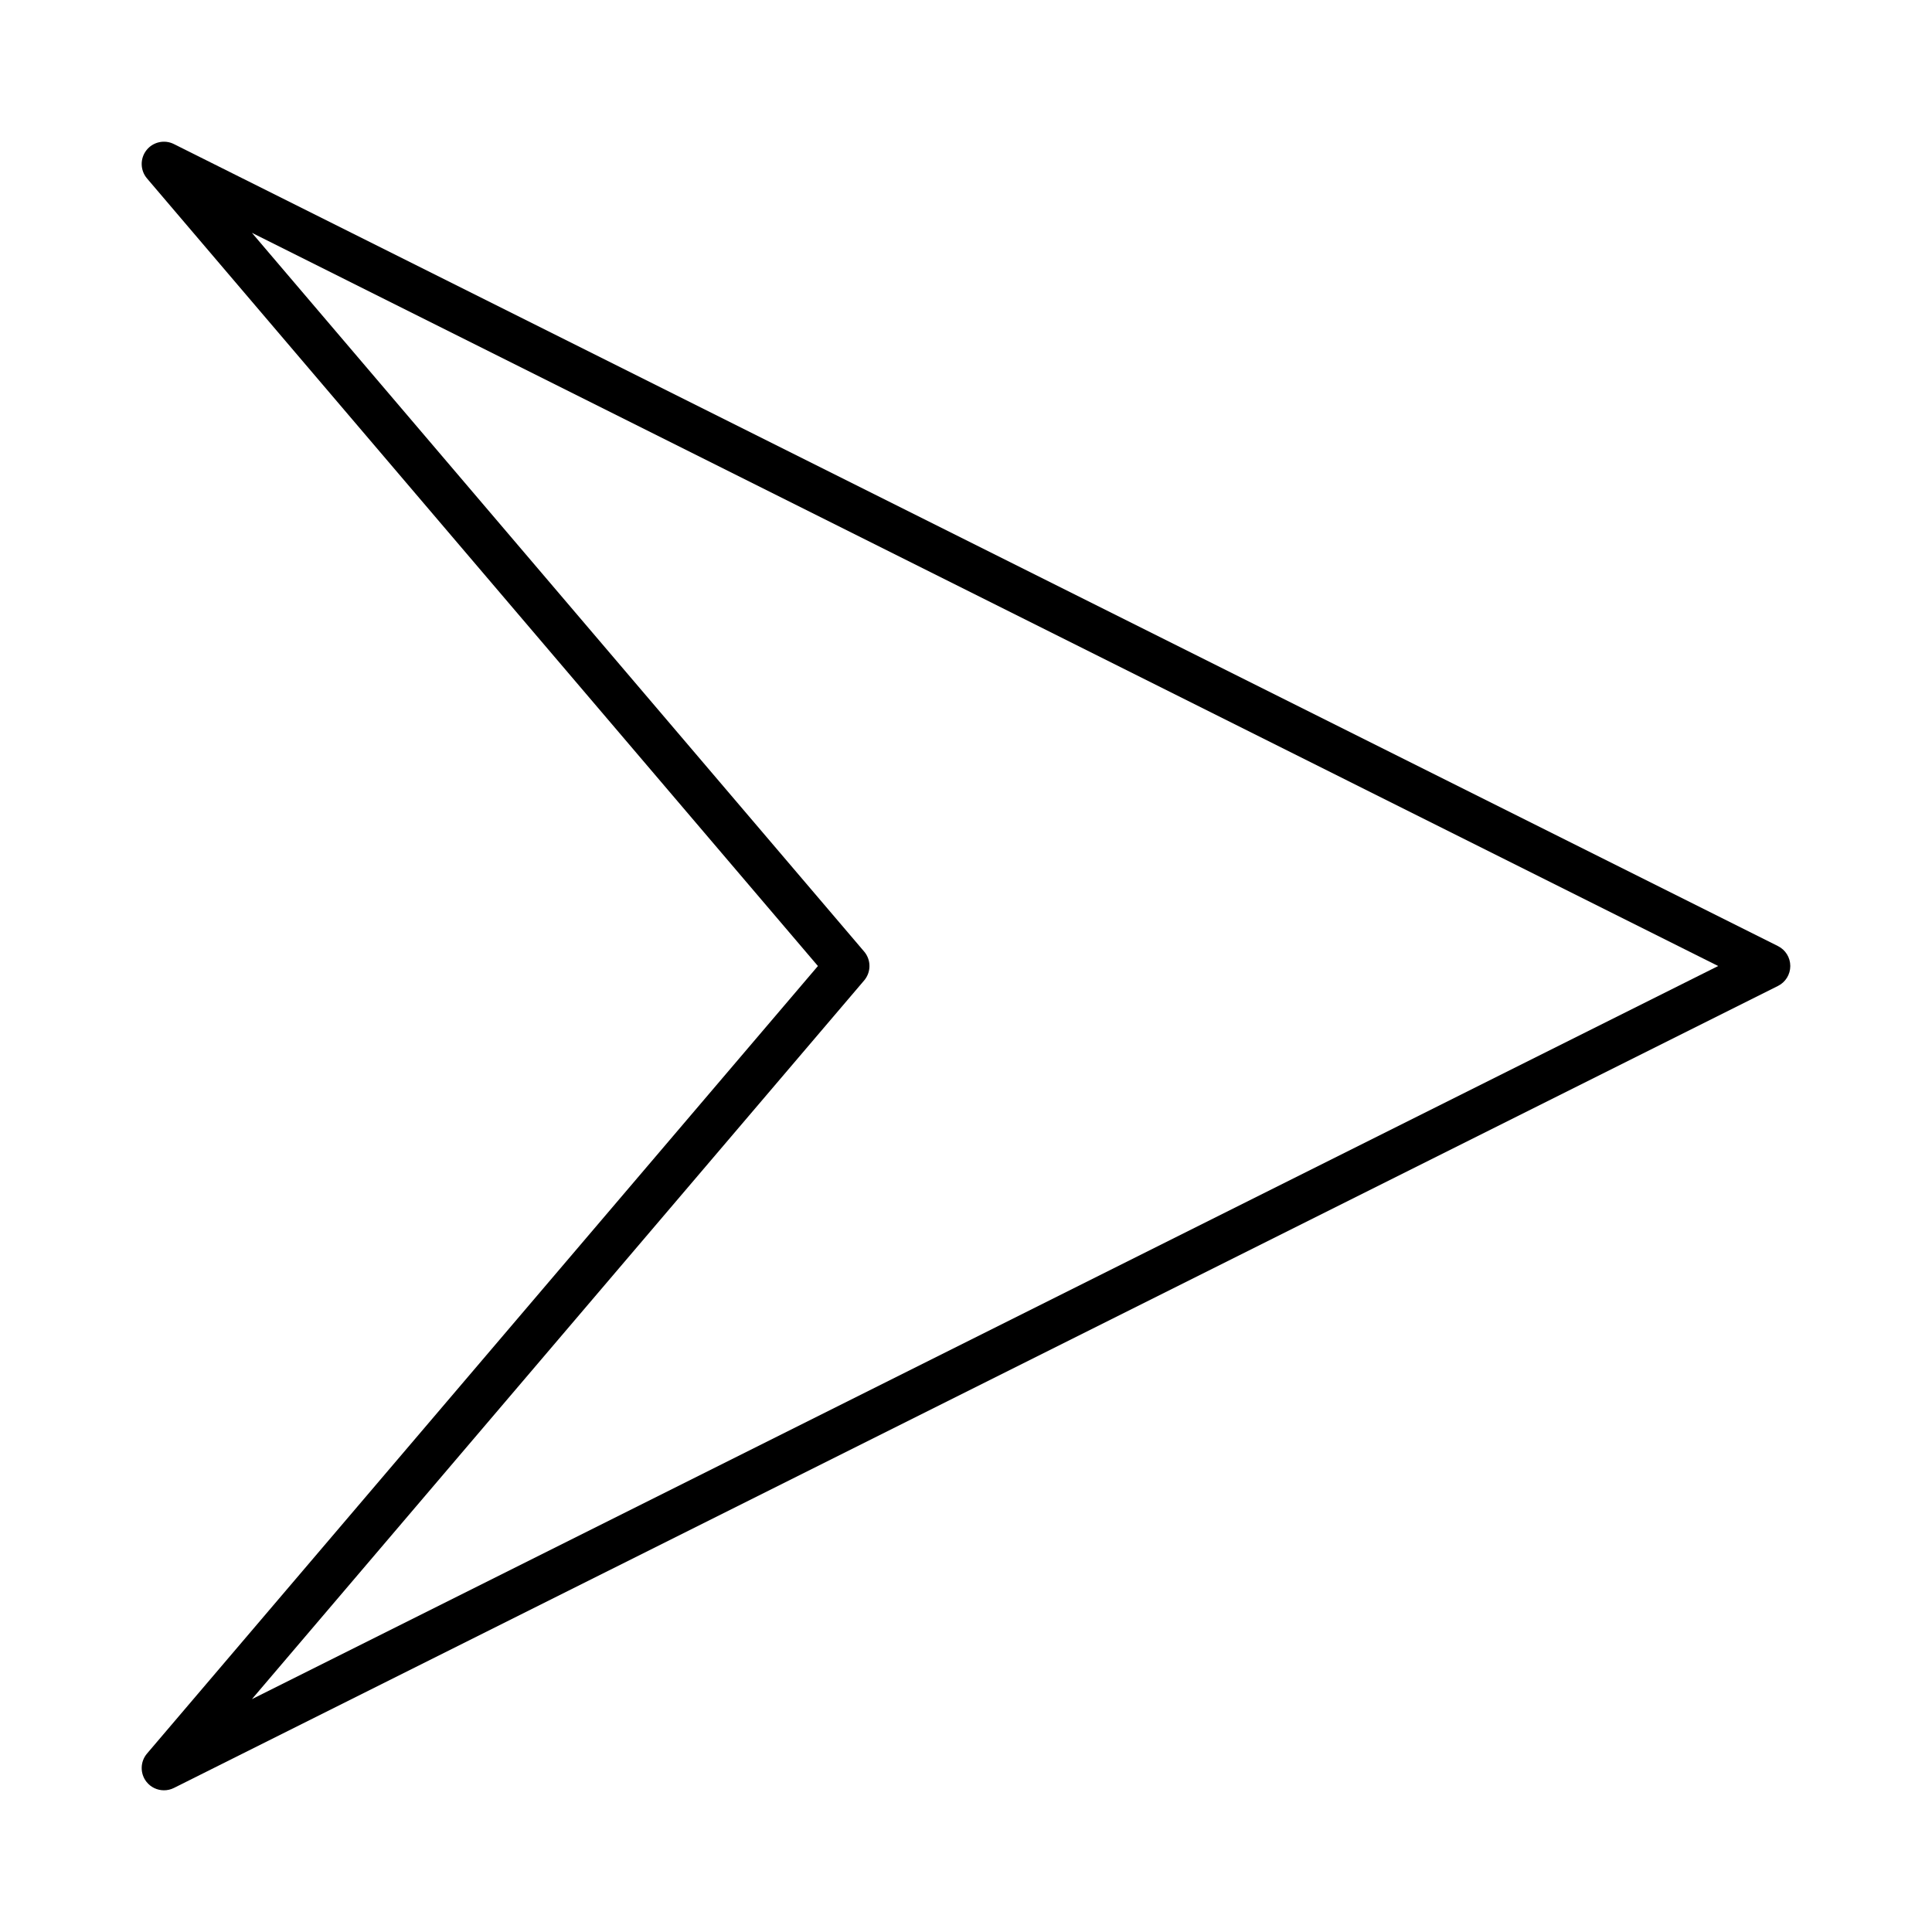 <?xml version="1.0" encoding="UTF-8"?>
<!-- Uploaded to: SVG Repo, www.svgrepo.com, Generator: SVG Repo Mixer Tools -->
<svg fill="#000000" width="800px" height="800px" version="1.1" viewBox="144 144 512 512" xmlns="http://www.w3.org/2000/svg">
 <path d="m615.18 394.72-425.09-212.54c-2.484-1.254-5.551-0.586-7.289 1.637-1.727 2.211-1.66 5.332 0.156 7.469l177.8 208.72-177.8 208.71c-1.816 2.137-1.883 5.258-0.152 7.473 1.152 1.469 2.883 2.258 4.648 2.258 0.898 0 1.797-0.199 2.637-0.621l425.09-212.54c2.008-1 3.266-3.043 3.266-5.281s-1.258-4.281-3.266-5.281zm-404.42 199.57 162.25-190.46c1.875-2.207 1.875-5.449 0-7.656l-162.25-190.47 388.58 194.3z"/>
</svg>